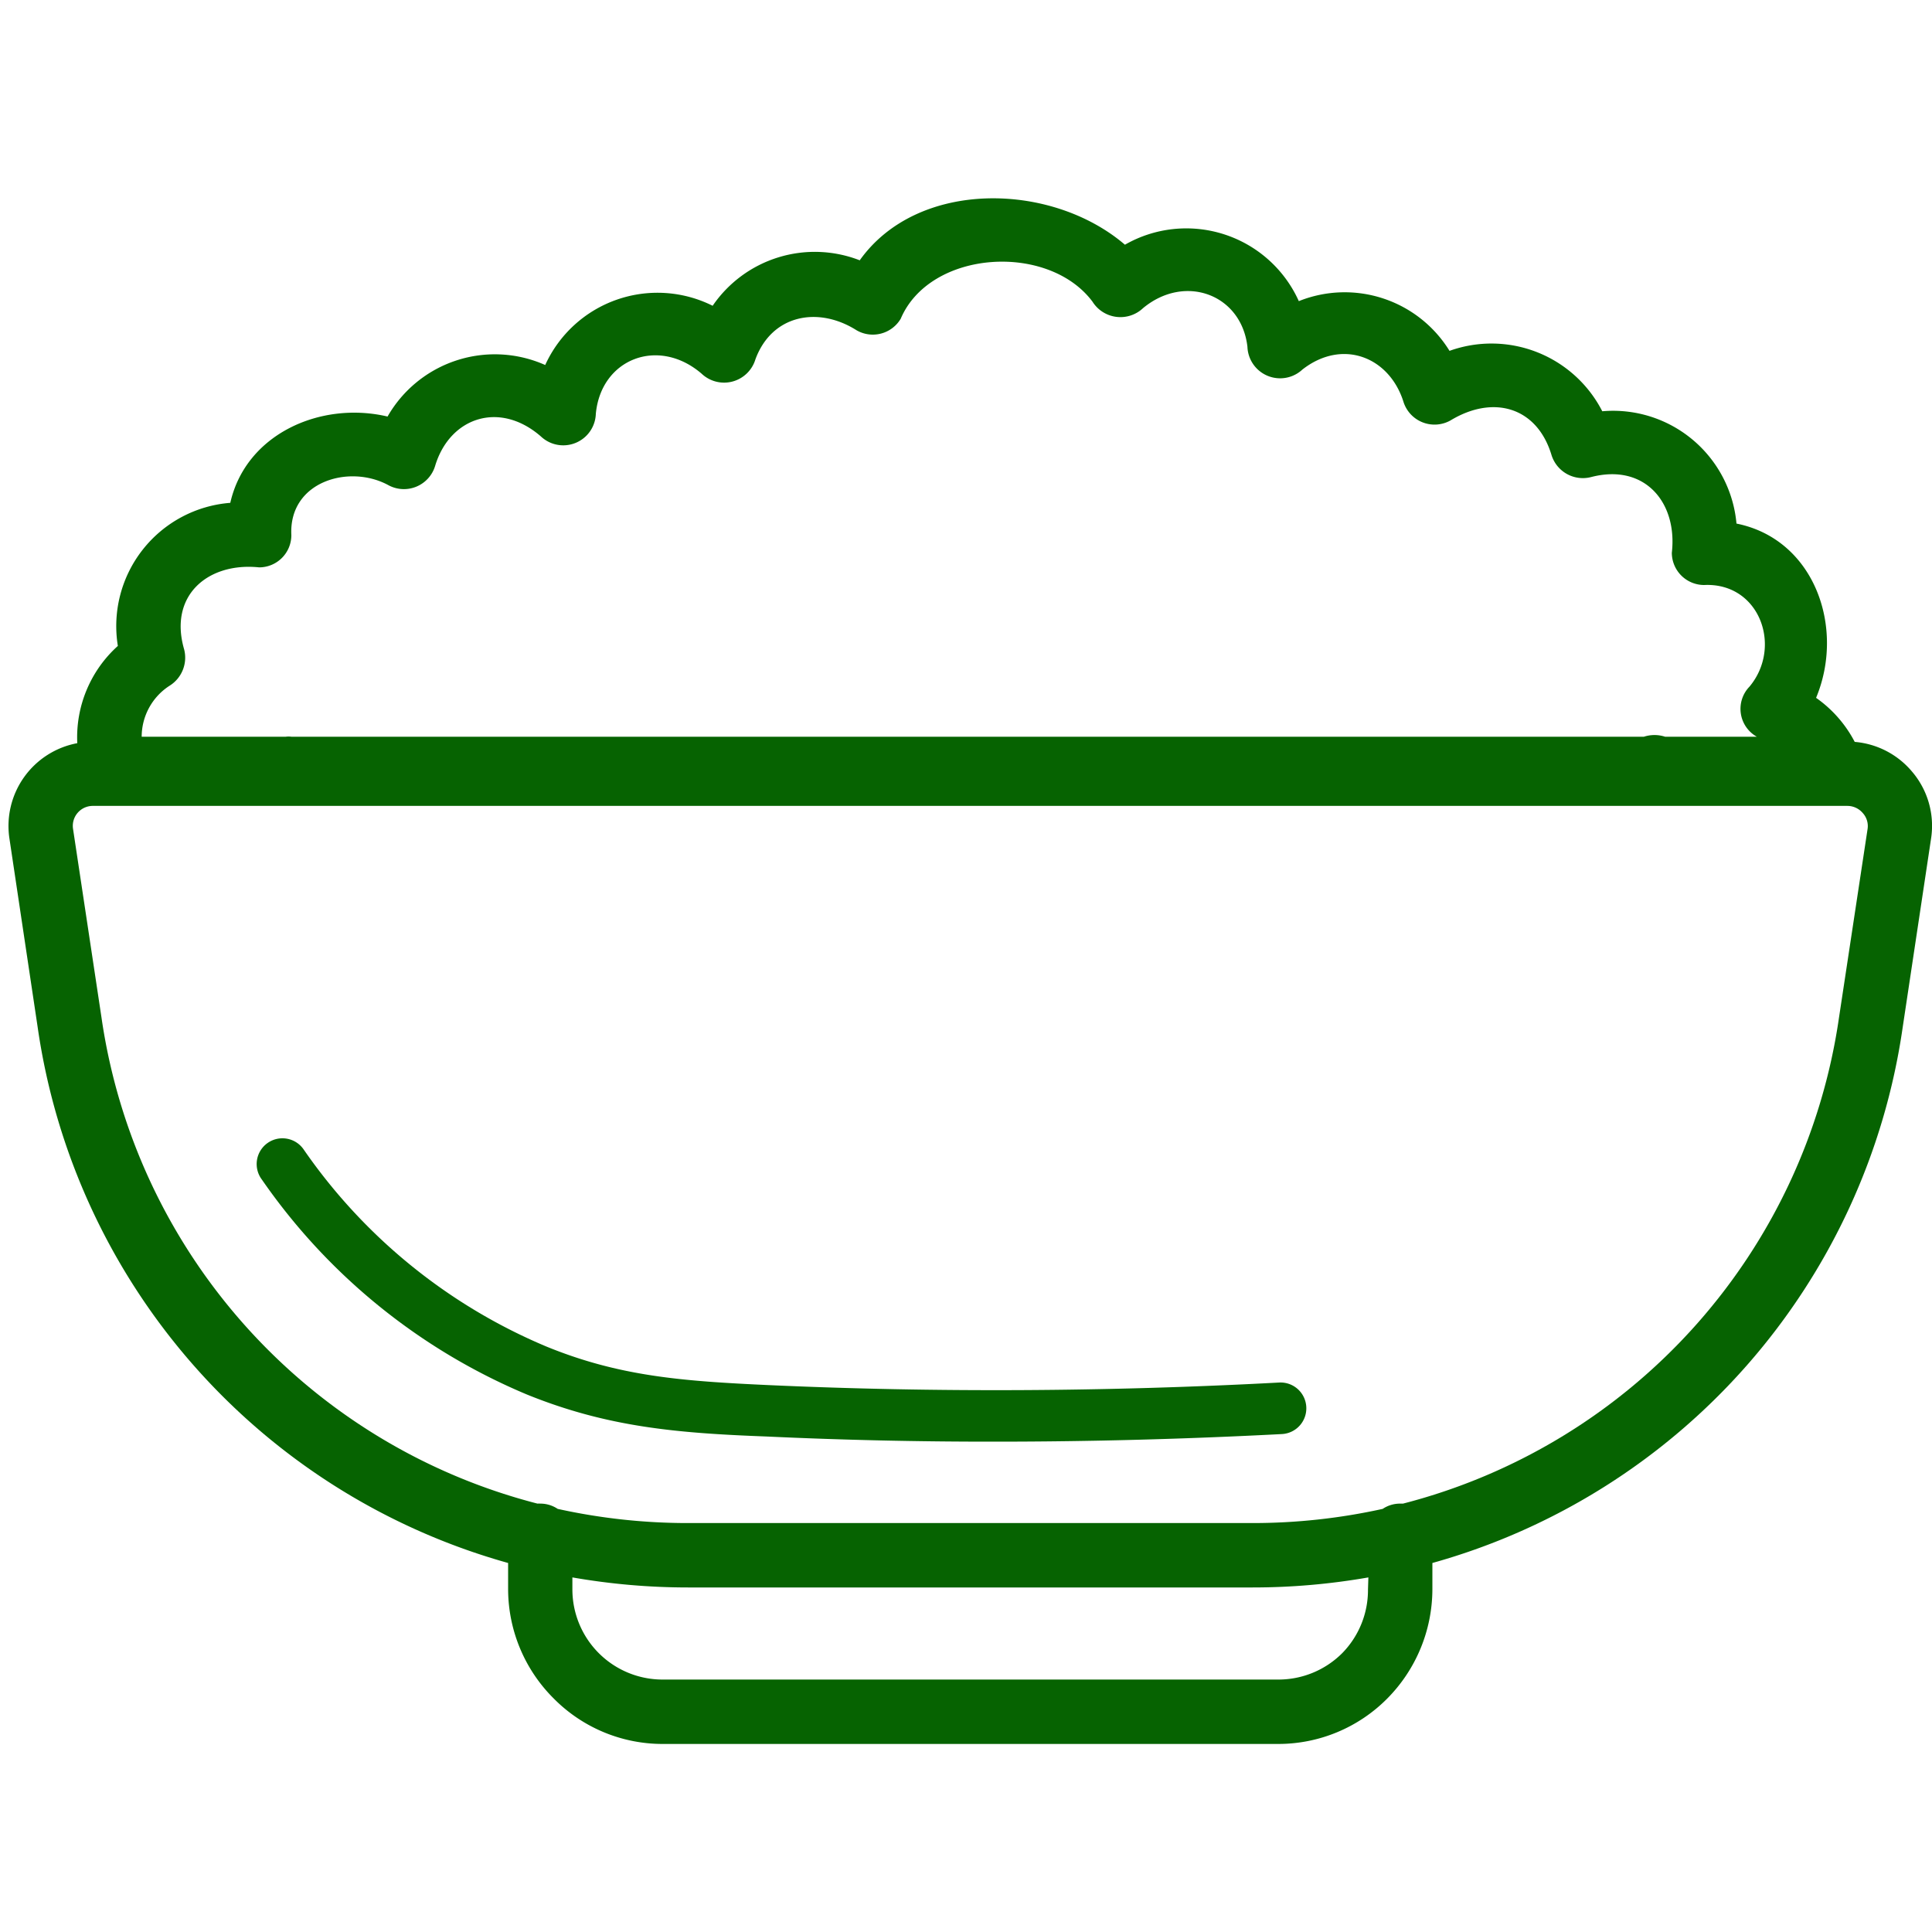 <svg id="Vrstva_1" data-name="Vrstva 1" xmlns="http://www.w3.org/2000/svg" viewBox="0 0 150 150"><defs><style>.cls-1{fill:#066301;}</style></defs><title>icon</title><path class="cls-1" d="M99.31,107.34c-13.44.72-26.77.78-39.61.2-6.76-.31-11.62-.68-17.29-3A43.23,43.23,0,0,1,23.58,89.25a2,2,0,1,0-3.25,2.33,47.17,47.17,0,0,0,20.58,16.69c6.24,2.53,11.65,3,18.61,3.26q8.76.41,17.77.4c7.34,0,14.77-.2,22.24-.59a2,2,0,0,0,1.89-2.1A2,2,0,0,0,99.31,107.34Z"/><path class="cls-1" d="M148.41,59.86A6.51,6.51,0,0,0,144,57.6a9.59,9.59,0,0,0-3-3.42c2.27-5.44-.11-12.31-6.18-13.53a9.62,9.62,0,0,0-10.42-8.72,9.66,9.66,0,0,0-11.86-4.69,9.56,9.56,0,0,0-11.7-3.86A9.58,9.58,0,0,0,87.34,19c-5.71-4.89-16.1-5.1-20.59,1.21a9.61,9.61,0,0,0-11.42,3.53,9.58,9.58,0,0,0-13,4.6,9.6,9.6,0,0,0-12.24,4c-5.18-1.22-11,1.34-12.21,6.7A9.6,9.6,0,0,0,9.15,50.15,9.55,9.55,0,0,0,6,57.7,6.54,6.54,0,0,0,.73,65.09l2.2,14.7a50.69,50.69,0,0,0,36.52,41.56v2.06A12,12,0,0,0,43,131.88a11.88,11.88,0,0,0,8.48,3.52H99.22a11.91,11.91,0,0,0,8.47-3.51,12.08,12.08,0,0,0,3.52-8.48v-2.06a50.67,50.67,0,0,0,36.51-41.56l2.21-14.7A6.48,6.48,0,0,0,148.41,59.86ZM13.15,53.25a2.57,2.57,0,0,0,1.15-2.82c-1.23-4.22,1.87-6.79,5.82-6.38a2.5,2.5,0,0,0,2.5-2.5c-.21-4.15,4.45-5.53,7.5-3.9a2.53,2.53,0,0,0,3.67-1.5c1.14-3.75,5-5.06,8.21-2.26a2.53,2.53,0,0,0,4.26-1.76c.4-4.28,4.86-6,8.21-3.12a2.54,2.54,0,0,0,4.18-1.11c1.28-3.48,4.88-4.14,7.85-2.26a2.52,2.52,0,0,0,3.43-.89c2.28-5.36,11.45-5.93,14.89-1.33a2.56,2.56,0,0,0,3.93.5c3.25-2.69,7.63-1.07,8.1,3a2.54,2.54,0,0,0,4.27,1.77c3.09-2.41,6.71-1,7.83,2.46a2.53,2.53,0,0,0,3.67,1.49c3.3-2,6.69-1.06,7.83,2.66a2.55,2.55,0,0,0,3.08,1.74c4.19-1.09,6.72,2,6.27,5.88a2.51,2.51,0,0,0,2.5,2.5c4.32-.21,6.11,4.8,3.53,7.89a2.48,2.48,0,0,0,.57,3.89h-7.12a2.66,2.66,0,0,0-1.65,0h-105a1.7,1.7,0,0,0-.45,0H11A4.72,4.72,0,0,1,13.15,53.25Zm93.06,70.16a7,7,0,0,1-2,4.94,7,7,0,0,1-4.94,2.05H51.44a7,7,0,0,1-7-7v-.93a52,52,0,0,0,9,.78H97.24a52,52,0,0,0,9-.78ZM145,64.35,142.78,79a45.73,45.73,0,0,1-33.85,37.74l-.22,0a2.42,2.42,0,0,0-1.36.41,46.82,46.82,0,0,1-10.11,1.1H53.42a46.84,46.84,0,0,1-10.12-1.1,2.42,2.42,0,0,0-1.35-.41,1.46,1.46,0,0,0-.22,0A45.72,45.72,0,0,1,7.88,79L5.67,64.35a1.55,1.55,0,0,1,1.54-1.78H143.44a1.57,1.57,0,0,1,1.19.56A1.5,1.5,0,0,1,145,64.35Z"/></svg>